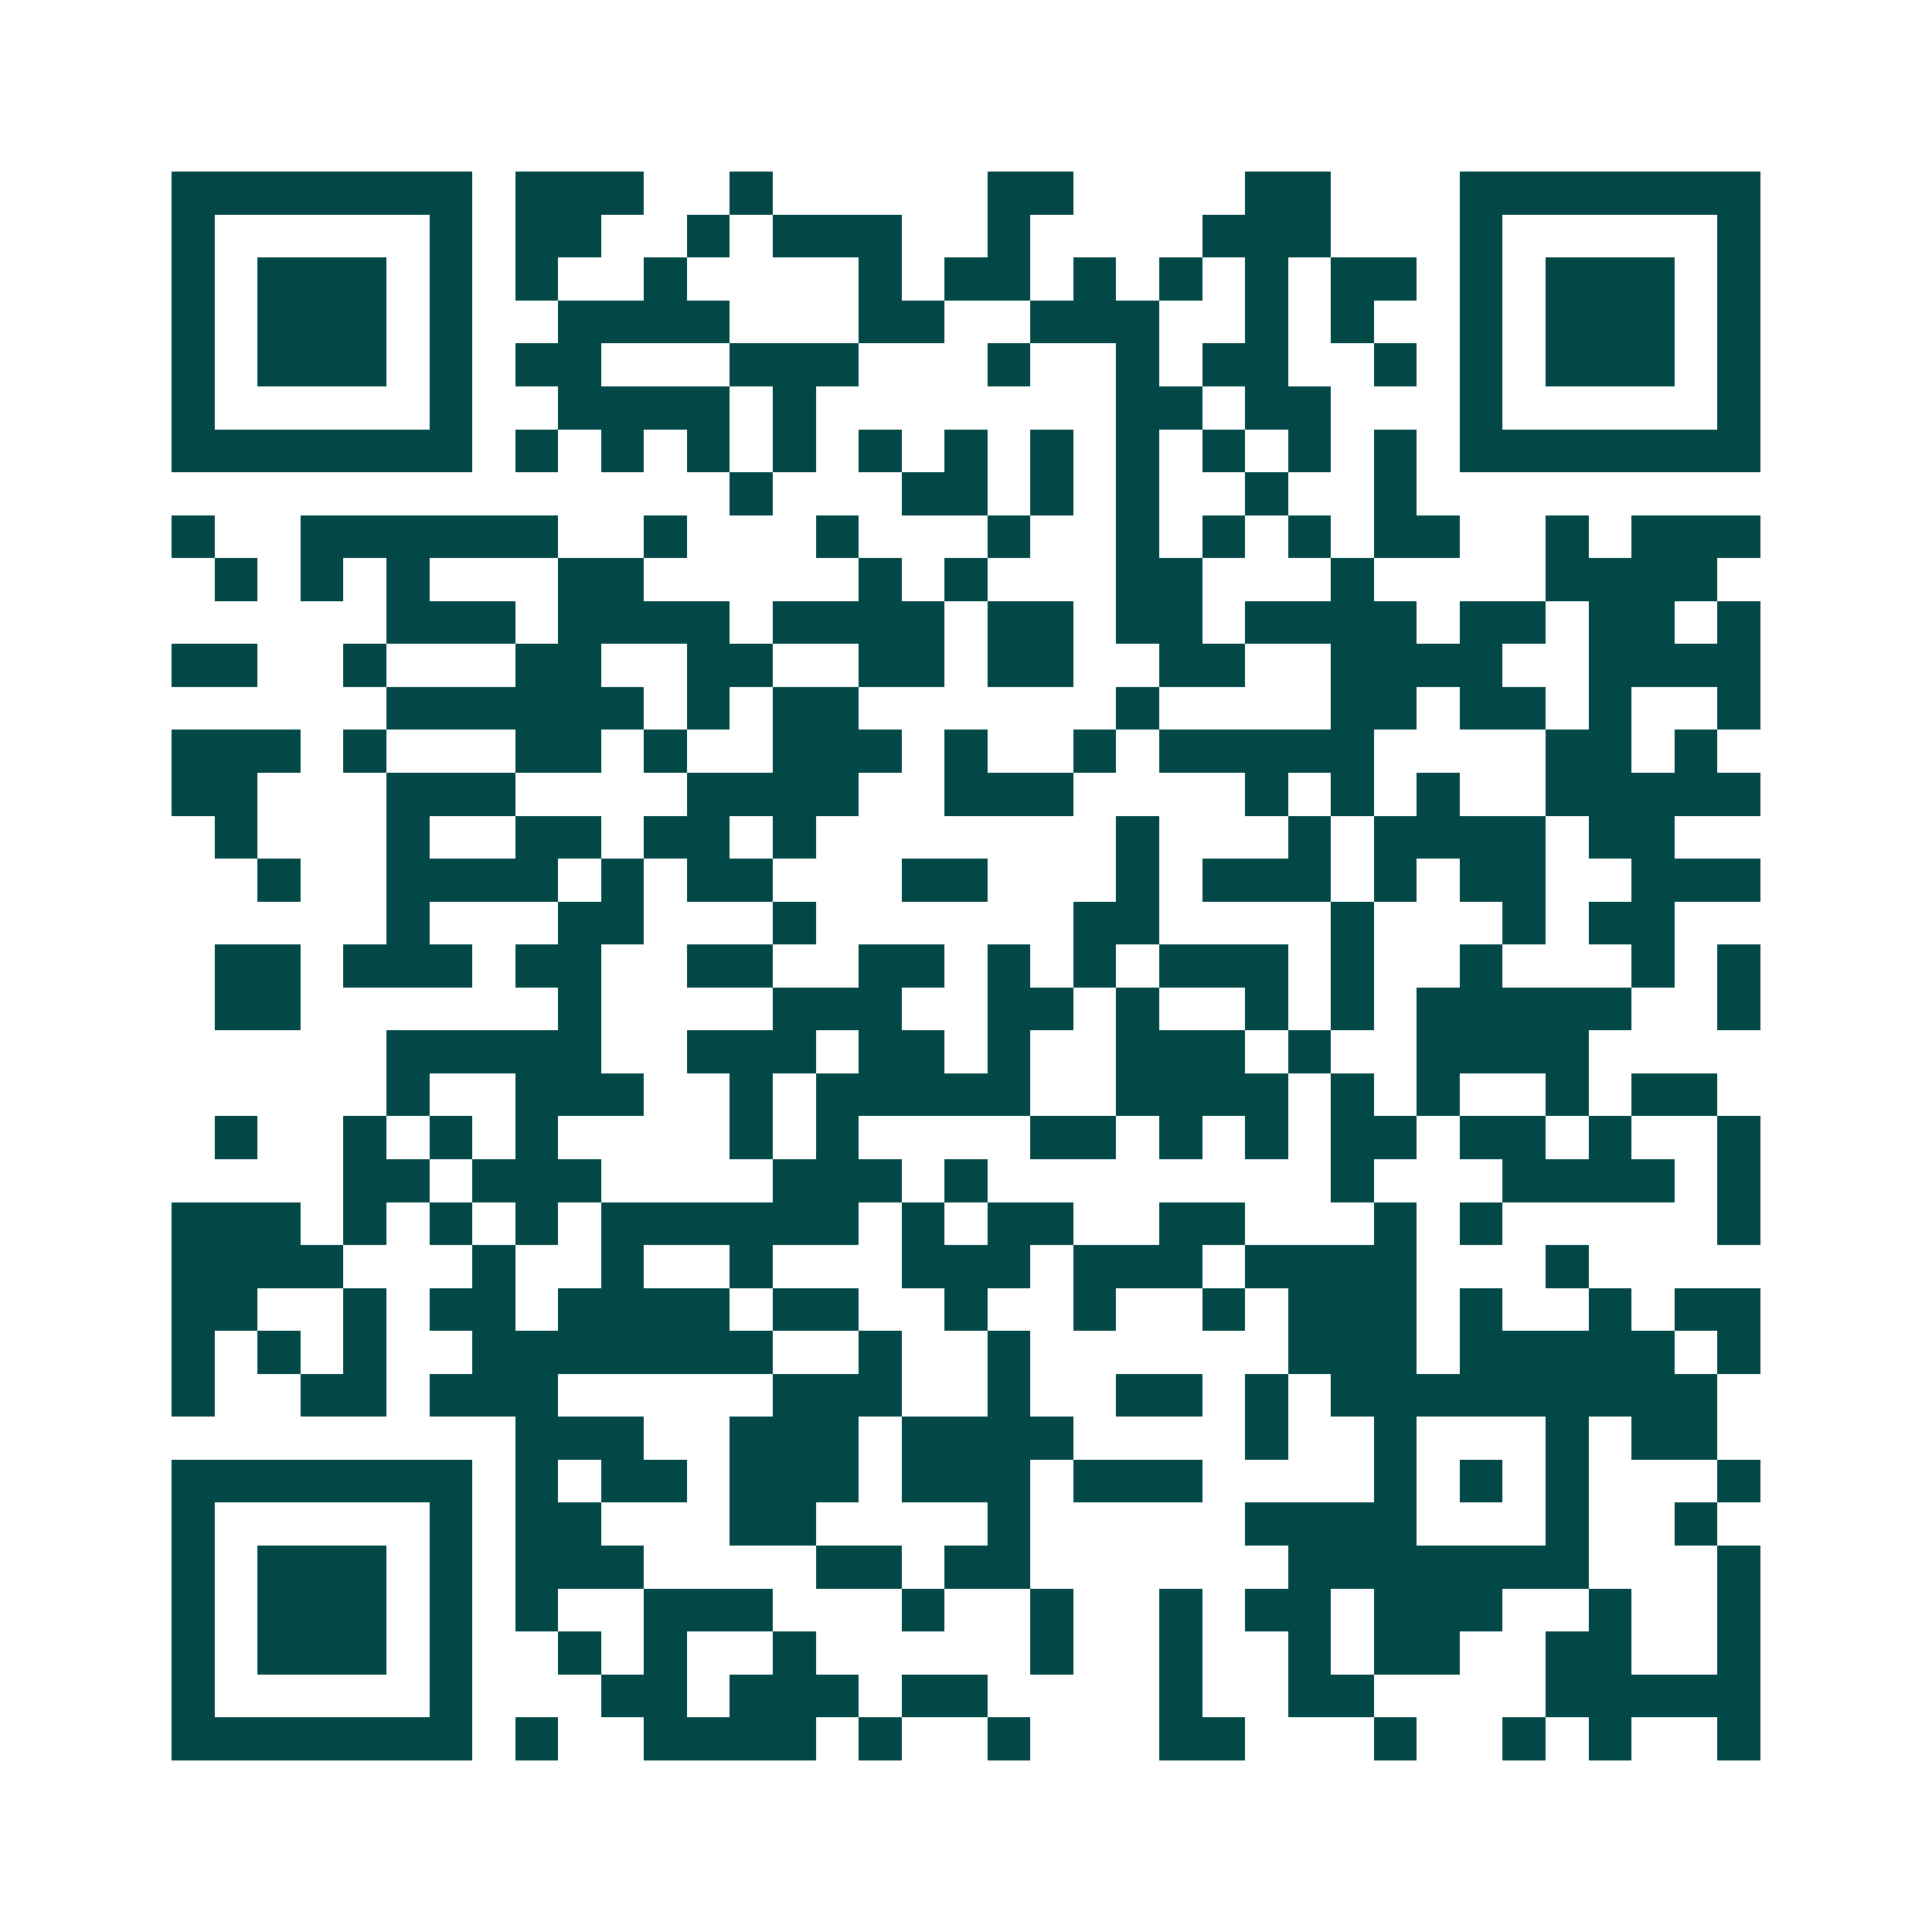 <svg xmlns="http://www.w3.org/2000/svg" width="200" height="200" viewBox="0 0 45 45" shape-rendering="crispEdges"><path fill="#ffffff" d="M0 0h45v45H0z"/><path stroke="#014847" d="M4 4.5h7m1 0h3m2 0h1m5 0h2m4 0h2m3 0h7M4 5.5h1m5 0h1m1 0h2m2 0h1m1 0h3m2 0h1m4 0h3m3 0h1m5 0h1M4 6.5h1m1 0h3m1 0h1m1 0h1m2 0h1m4 0h1m1 0h2m1 0h1m1 0h1m1 0h1m1 0h2m1 0h1m1 0h3m1 0h1M4 7.5h1m1 0h3m1 0h1m2 0h4m3 0h2m2 0h3m2 0h1m1 0h1m2 0h1m1 0h3m1 0h1M4 8.5h1m1 0h3m1 0h1m1 0h2m3 0h3m3 0h1m2 0h1m1 0h2m2 0h1m1 0h1m1 0h3m1 0h1M4 9.5h1m5 0h1m2 0h4m1 0h1m7 0h2m1 0h2m3 0h1m5 0h1M4 10.5h7m1 0h1m1 0h1m1 0h1m1 0h1m1 0h1m1 0h1m1 0h1m1 0h1m1 0h1m1 0h1m1 0h1m1 0h7M17 11.5h1m3 0h2m1 0h1m1 0h1m2 0h1m2 0h1M4 12.5h1m2 0h6m2 0h1m3 0h1m3 0h1m2 0h1m1 0h1m1 0h1m1 0h2m2 0h1m1 0h3M5 13.5h1m1 0h1m1 0h1m3 0h2m5 0h1m1 0h1m3 0h2m3 0h1m4 0h4M9 14.5h3m1 0h4m1 0h4m1 0h2m1 0h2m1 0h4m1 0h2m1 0h2m1 0h1M4 15.5h2m2 0h1m3 0h2m2 0h2m2 0h2m1 0h2m2 0h2m2 0h4m2 0h4M9 16.5h6m1 0h1m1 0h2m6 0h1m4 0h2m1 0h2m1 0h1m2 0h1M4 17.5h3m1 0h1m3 0h2m1 0h1m2 0h3m1 0h1m2 0h1m1 0h5m4 0h2m1 0h1M4 18.5h2m3 0h3m4 0h4m2 0h3m4 0h1m1 0h1m1 0h1m2 0h5M5 19.5h1m3 0h1m2 0h2m1 0h2m1 0h1m7 0h1m3 0h1m1 0h4m1 0h2M6 20.5h1m2 0h4m1 0h1m1 0h2m3 0h2m3 0h1m1 0h3m1 0h1m1 0h2m2 0h3M9 21.5h1m3 0h2m3 0h1m6 0h2m4 0h1m3 0h1m1 0h2M5 22.5h2m1 0h3m1 0h2m2 0h2m2 0h2m1 0h1m1 0h1m1 0h3m1 0h1m2 0h1m3 0h1m1 0h1M5 23.5h2m6 0h1m4 0h3m2 0h2m1 0h1m2 0h1m1 0h1m1 0h5m2 0h1M9 24.5h5m2 0h3m1 0h2m1 0h1m2 0h3m1 0h1m2 0h4M9 25.5h1m2 0h3m2 0h1m1 0h5m2 0h4m1 0h1m1 0h1m2 0h1m1 0h2M5 26.5h1m2 0h1m1 0h1m1 0h1m4 0h1m1 0h1m4 0h2m1 0h1m1 0h1m1 0h2m1 0h2m1 0h1m2 0h1M8 27.5h2m1 0h3m4 0h3m1 0h1m8 0h1m3 0h4m1 0h1M4 28.5h3m1 0h1m1 0h1m1 0h1m1 0h6m1 0h1m1 0h2m2 0h2m3 0h1m1 0h1m5 0h1M4 29.5h4m3 0h1m2 0h1m2 0h1m3 0h3m1 0h3m1 0h4m3 0h1M4 30.5h2m2 0h1m1 0h2m1 0h4m1 0h2m2 0h1m2 0h1m2 0h1m1 0h3m1 0h1m2 0h1m1 0h2M4 31.5h1m1 0h1m1 0h1m2 0h7m2 0h1m2 0h1m6 0h3m1 0h5m1 0h1M4 32.5h1m2 0h2m1 0h3m5 0h3m2 0h1m2 0h2m1 0h1m1 0h9M12 33.5h3m2 0h3m1 0h4m4 0h1m2 0h1m3 0h1m1 0h2M4 34.5h7m1 0h1m1 0h2m1 0h3m1 0h3m1 0h3m4 0h1m1 0h1m1 0h1m3 0h1M4 35.5h1m5 0h1m1 0h2m3 0h2m4 0h1m5 0h4m3 0h1m2 0h1M4 36.5h1m1 0h3m1 0h1m1 0h3m4 0h2m1 0h2m6 0h7m3 0h1M4 37.5h1m1 0h3m1 0h1m1 0h1m2 0h3m3 0h1m2 0h1m2 0h1m1 0h2m1 0h3m2 0h1m2 0h1M4 38.5h1m1 0h3m1 0h1m2 0h1m1 0h1m2 0h1m5 0h1m2 0h1m2 0h1m1 0h2m2 0h2m2 0h1M4 39.5h1m5 0h1m3 0h2m1 0h3m1 0h2m4 0h1m2 0h2m4 0h5M4 40.5h7m1 0h1m2 0h4m1 0h1m2 0h1m3 0h2m3 0h1m2 0h1m1 0h1m2 0h1"/></svg>
